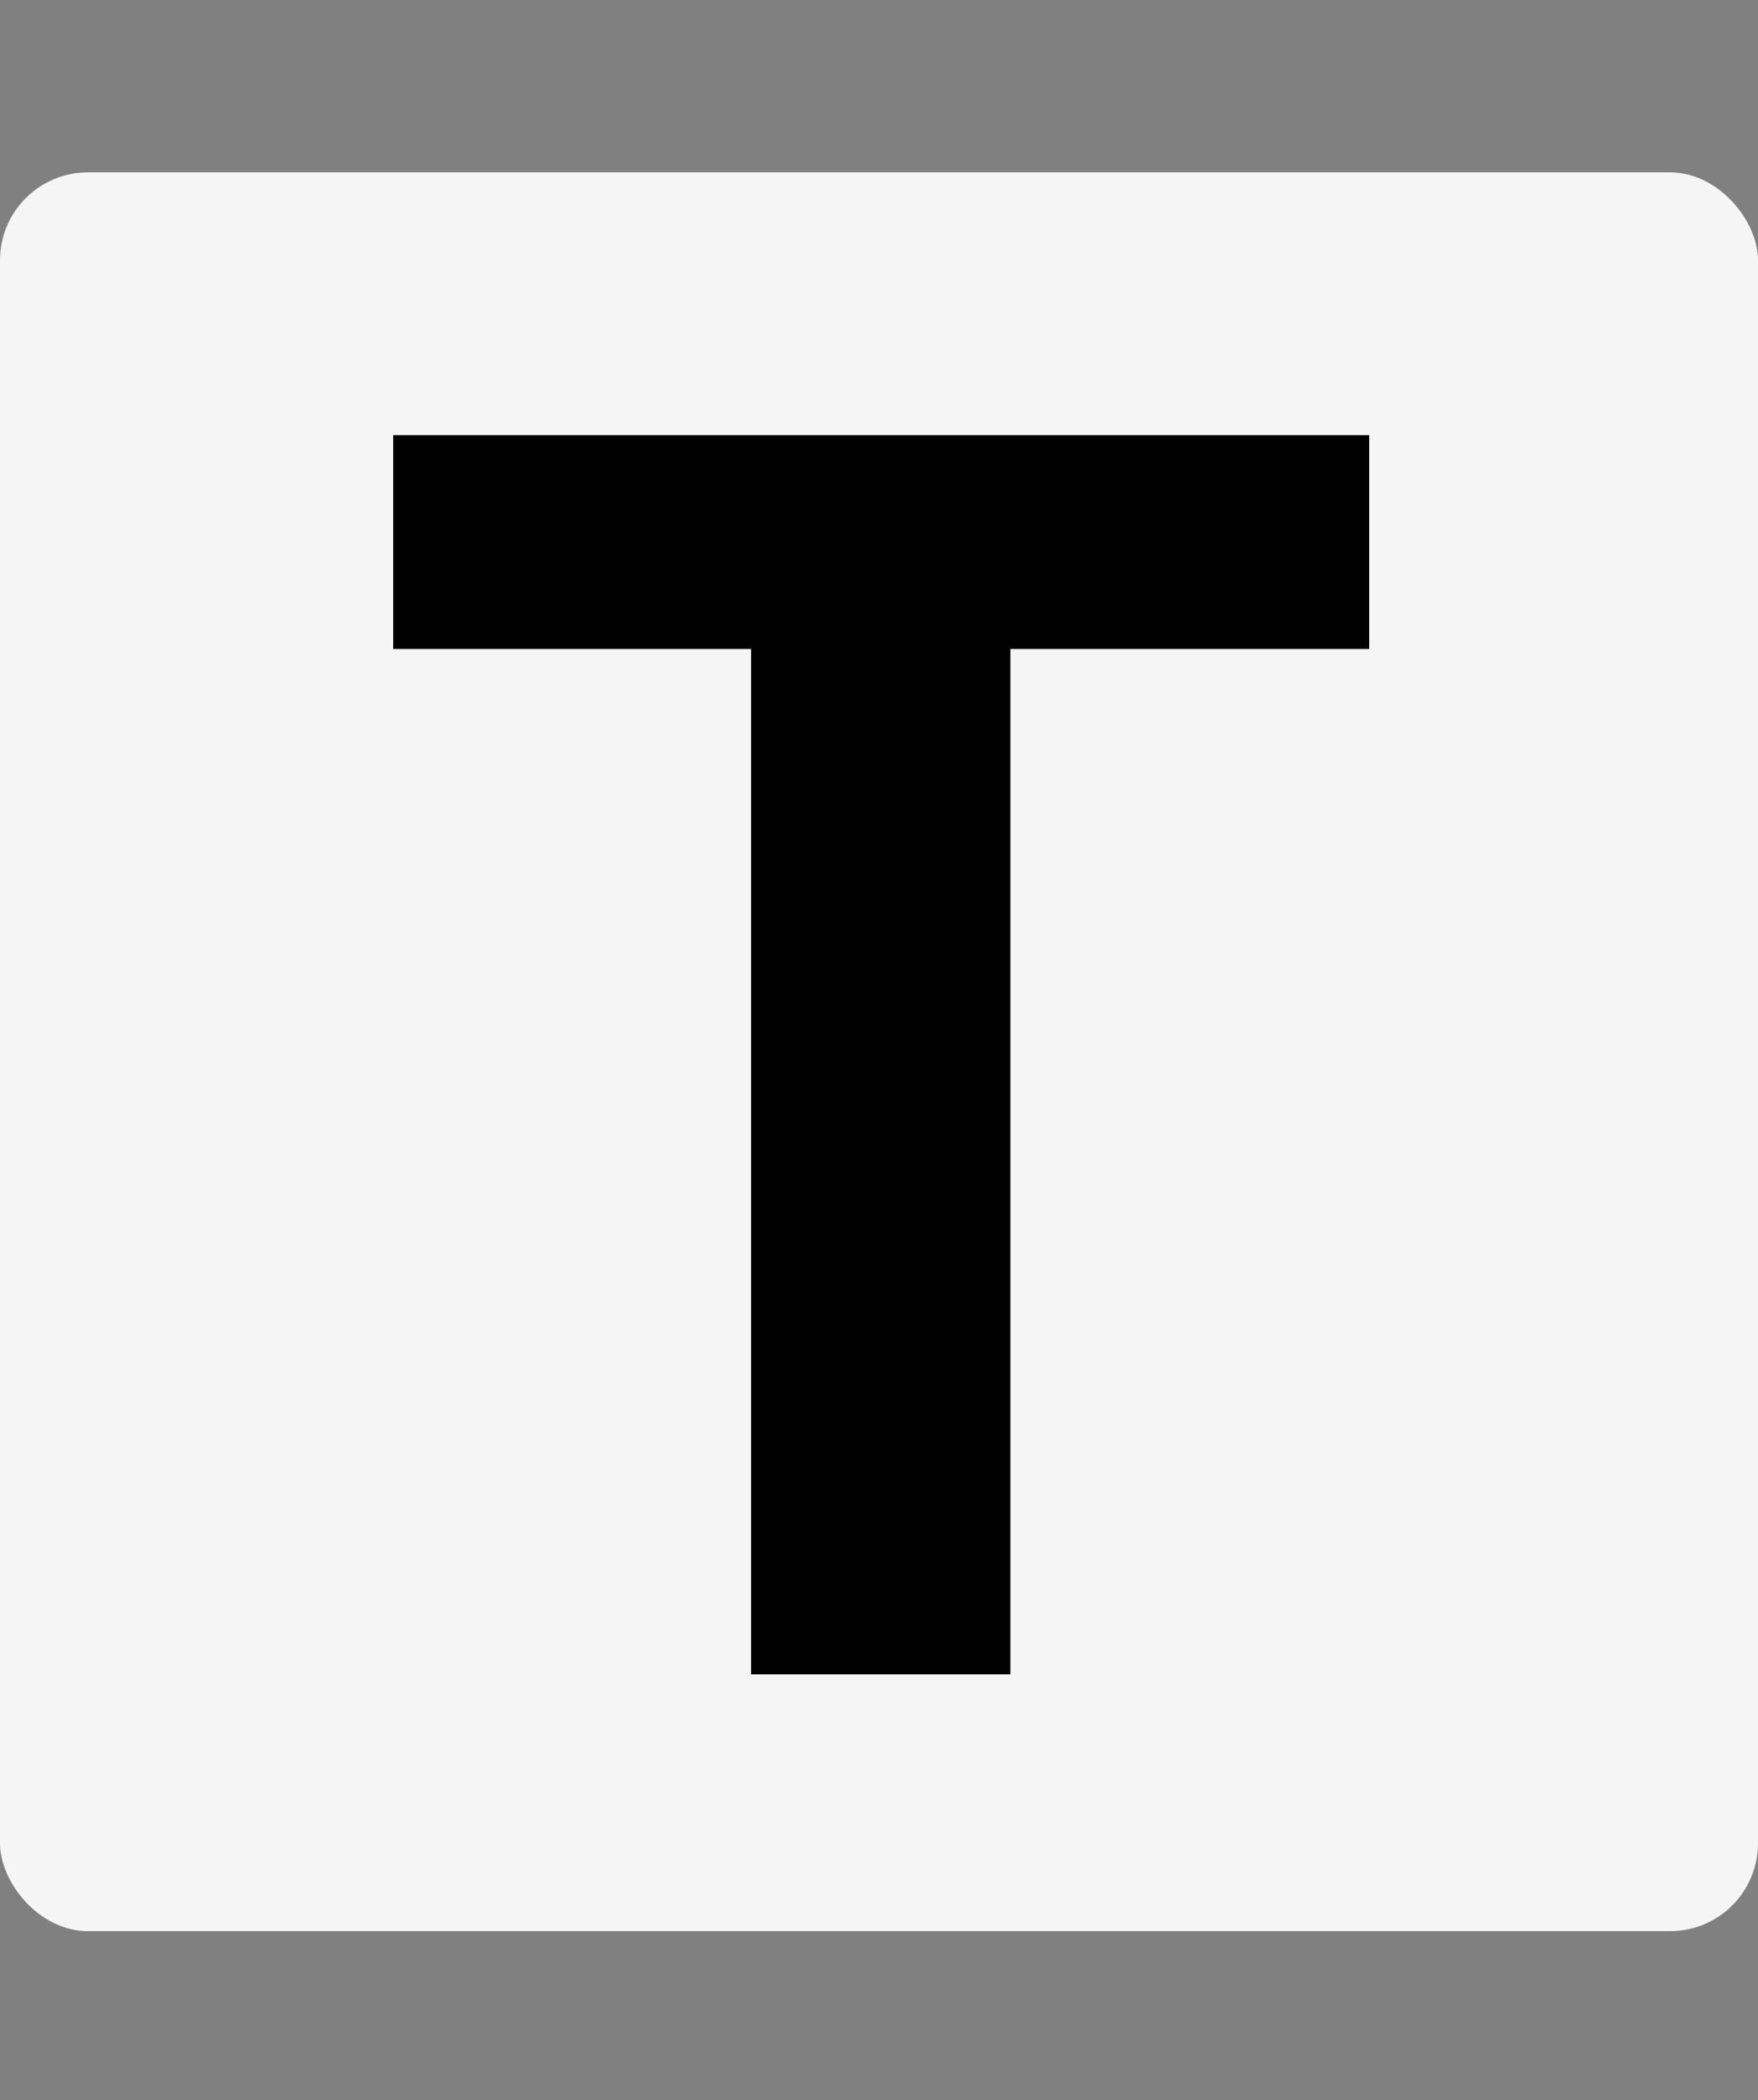 <svg width="500" height="597" viewBox="0 0 500 597" fill="none" xmlns="http://www.w3.org/2000/svg">
<rect x="0" y="0" width="500" height="597" fill="#808080" stroke="none"/>
<rect y="49" width="500" height="500" rx="25" fill="#F5F5F5"/>
<path d="M213.635 476V184.496H111.828V123.705H389.416V184.496H287.365V476H213.635Z" fill="black"/>
</svg>
